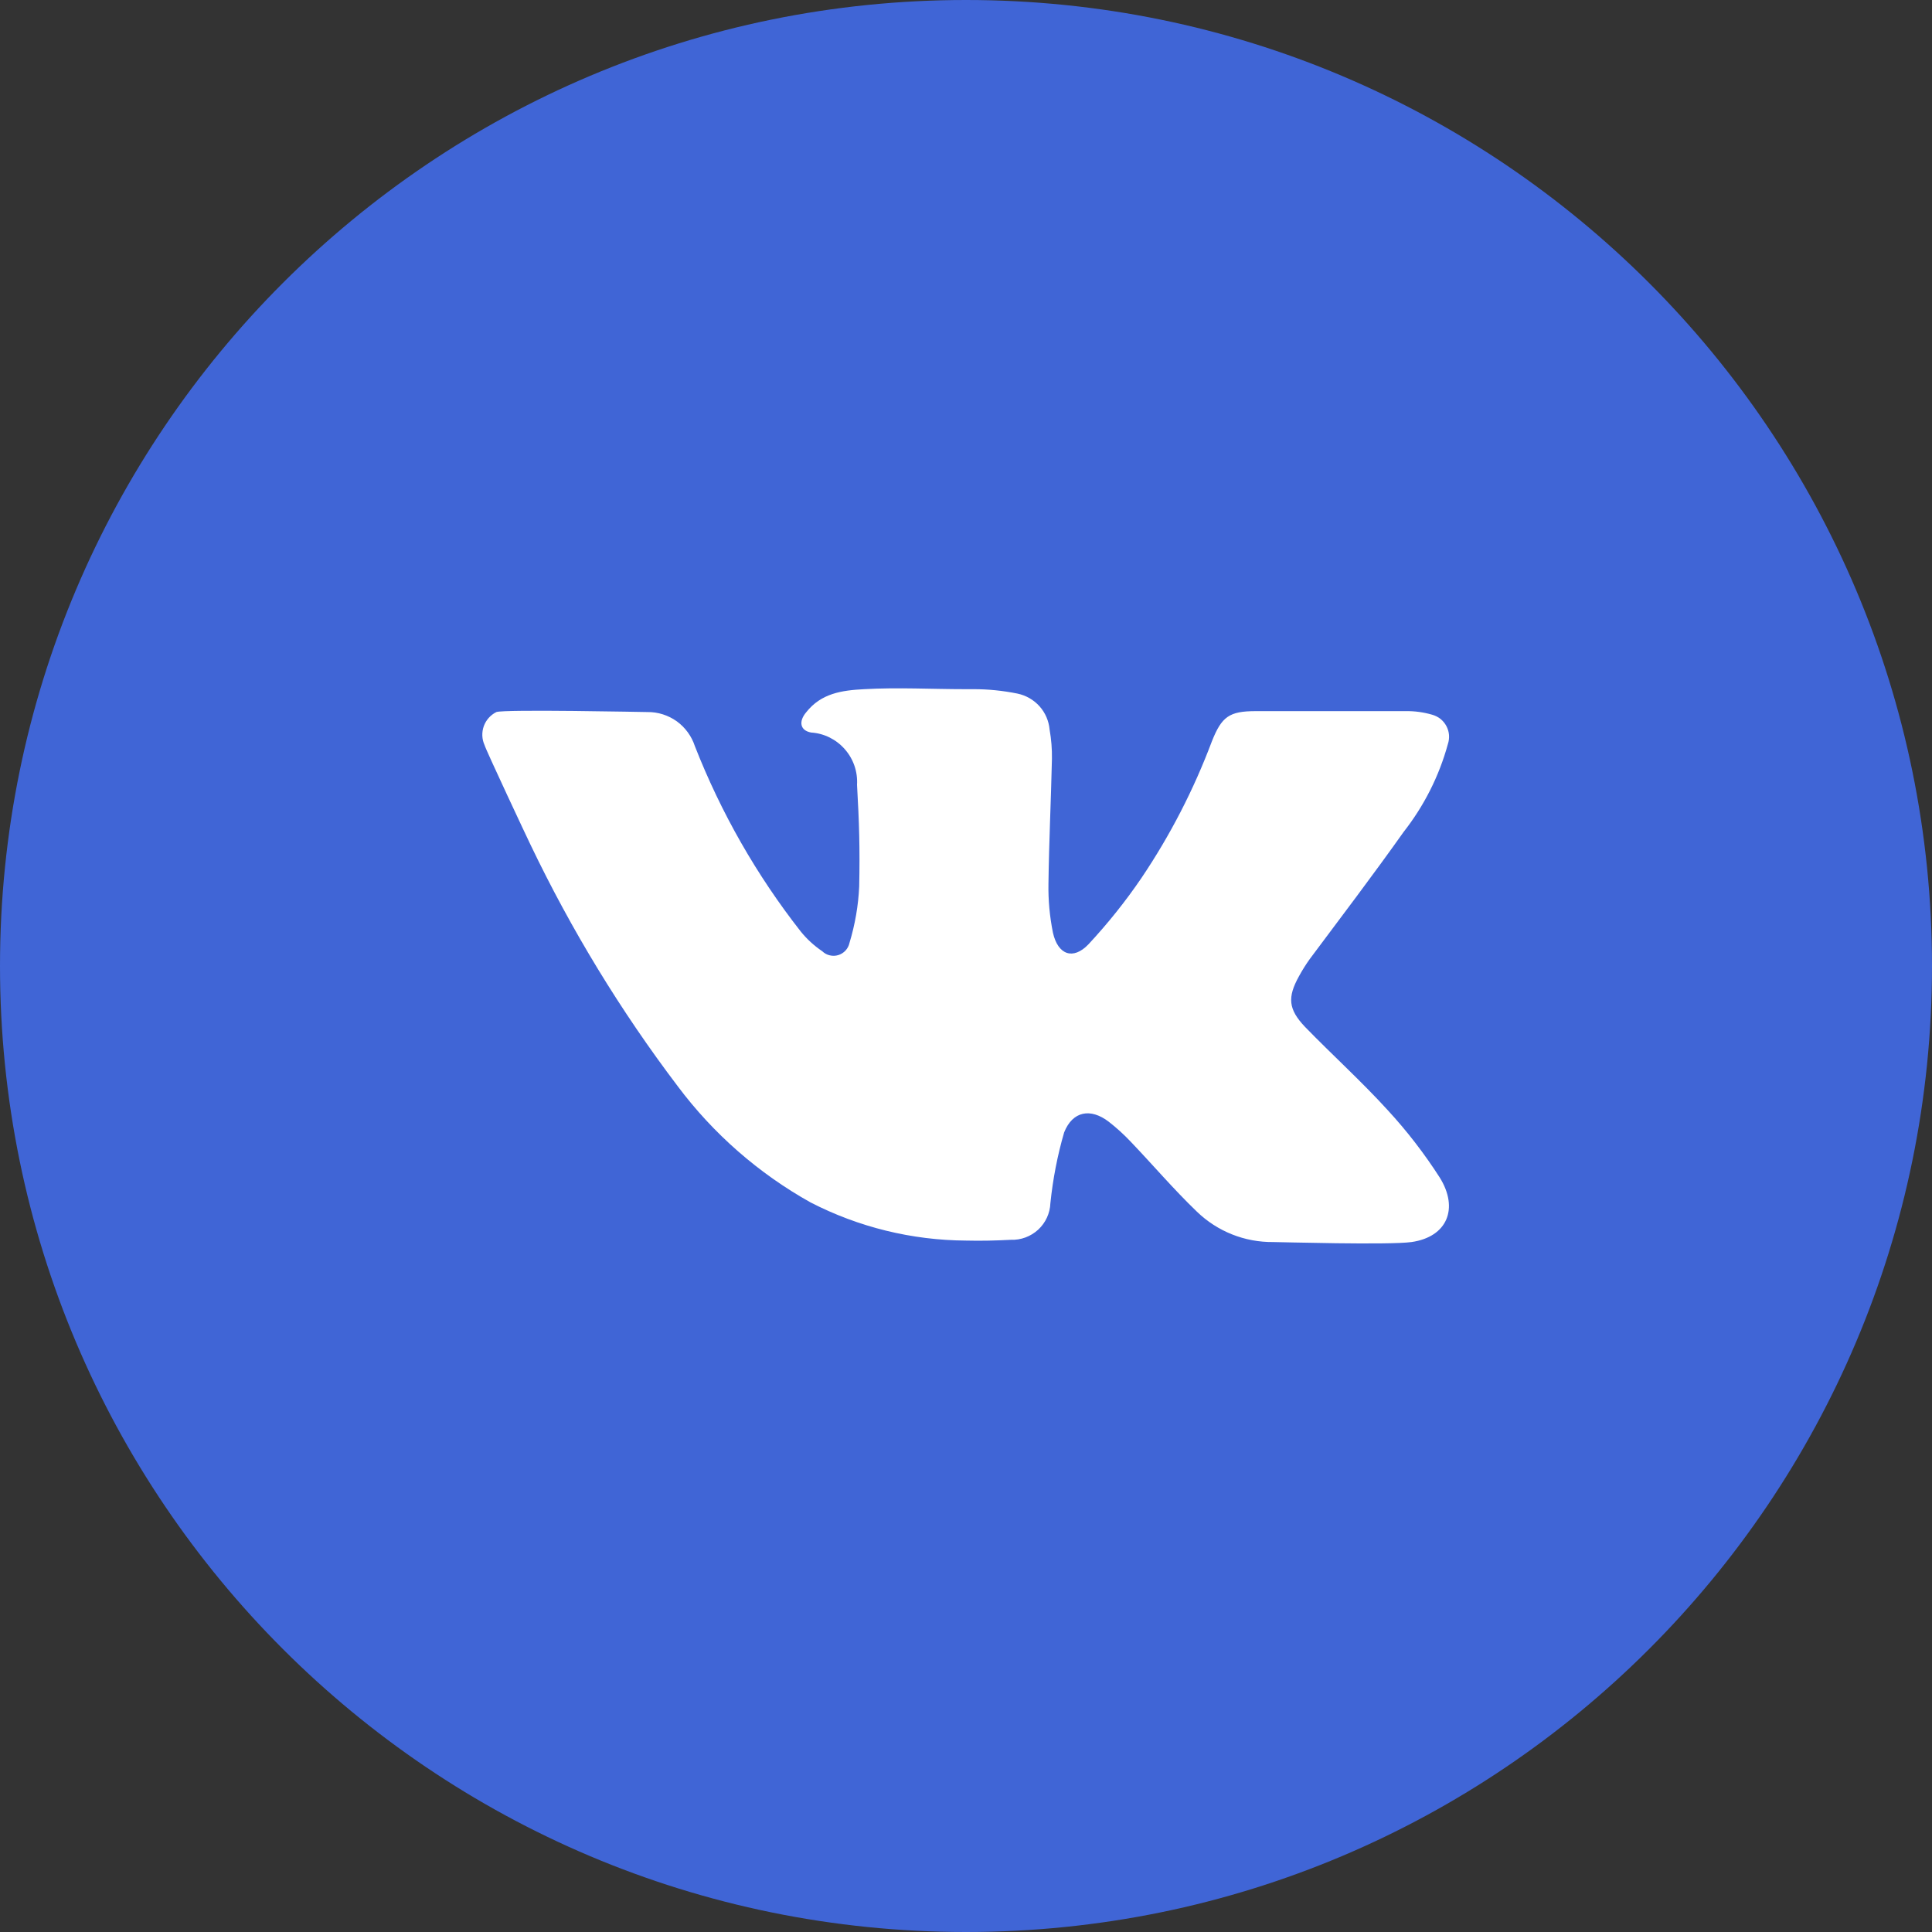 <?xml version="1.0" encoding="UTF-8"?> <svg xmlns="http://www.w3.org/2000/svg" width="25" height="25" viewBox="0 0 25 25" fill="none"><rect x="0" y="0" width="25" height="25" fill="#333333" stroke="none"/> <g clip-path="url(#clip0_6421_572)"> <path d="M12.5 25C19.404 25 25 19.404 25 12.5C25 5.596 19.404 0 12.5 0C5.596 0 0 5.596 0 12.5C0 19.404 5.596 25 12.5 25Z" fill="#4065D6"></path> <path d="M18.265 16.072C17.972 16.113 16.549 16.072 16.475 16.072C16.107 16.076 15.753 15.935 15.488 15.679C15.187 15.39 14.916 15.071 14.628 14.77C14.541 14.678 14.447 14.593 14.347 14.515C14.112 14.335 13.88 14.377 13.77 14.653C13.683 14.952 13.624 15.259 13.592 15.569C13.587 15.7 13.53 15.823 13.434 15.912C13.338 16 13.211 16.048 13.08 16.043C12.886 16.053 12.692 16.058 12.5 16.053C11.8 16.049 11.111 15.88 10.488 15.559C9.817 15.184 9.231 14.672 8.77 14.056C8.031 13.081 7.393 12.034 6.865 10.931C6.837 10.875 6.283 9.696 6.27 9.641C6.235 9.564 6.232 9.477 6.26 9.397C6.289 9.317 6.347 9.252 6.423 9.214C6.521 9.176 8.349 9.214 8.378 9.214C8.514 9.212 8.647 9.255 8.758 9.334C8.868 9.414 8.95 9.527 8.992 9.656C9.33 10.518 9.791 11.326 10.362 12.054C10.441 12.152 10.535 12.238 10.64 12.309C10.667 12.335 10.7 12.354 10.737 12.362C10.773 12.371 10.811 12.37 10.847 12.359C10.883 12.348 10.915 12.328 10.941 12.3C10.966 12.273 10.984 12.239 10.992 12.202C11.064 11.964 11.107 11.719 11.118 11.47C11.128 10.977 11.118 10.648 11.09 10.155C11.1 9.986 11.043 9.821 10.932 9.695C10.821 9.568 10.665 9.49 10.497 9.479C10.352 9.454 10.332 9.335 10.432 9.217C10.625 8.972 10.891 8.933 11.181 8.918C11.618 8.893 12.057 8.918 12.497 8.918H12.592C12.785 8.917 12.977 8.937 13.166 8.975C13.276 8.998 13.377 9.056 13.452 9.14C13.527 9.224 13.572 9.33 13.582 9.442C13.604 9.567 13.614 9.693 13.612 9.819C13.6 10.357 13.574 10.895 13.567 11.434C13.563 11.647 13.583 11.86 13.625 12.069C13.689 12.355 13.885 12.428 14.085 12.219C14.335 11.95 14.565 11.663 14.771 11.36C15.143 10.808 15.448 10.215 15.682 9.592C15.809 9.273 15.906 9.202 16.25 9.202H18.189C18.305 9.2 18.42 9.216 18.531 9.248C18.57 9.259 18.607 9.277 18.639 9.302C18.671 9.328 18.697 9.359 18.716 9.395C18.735 9.431 18.747 9.47 18.75 9.51C18.753 9.551 18.748 9.591 18.735 9.63C18.622 10.043 18.427 10.428 18.163 10.765C17.768 11.322 17.354 11.867 16.949 12.409C16.898 12.48 16.851 12.555 16.809 12.632C16.658 12.905 16.669 13.059 16.888 13.289C17.24 13.651 17.617 13.992 17.955 14.363C18.205 14.634 18.431 14.927 18.63 15.237C18.88 15.638 18.727 16.006 18.265 16.072Z" fill="white"></path> </g> <defs> <clipPath id="clip0_6421_572"> <rect width="25" height="25" fill="white"></rect> </clipPath> </defs> </svg> 